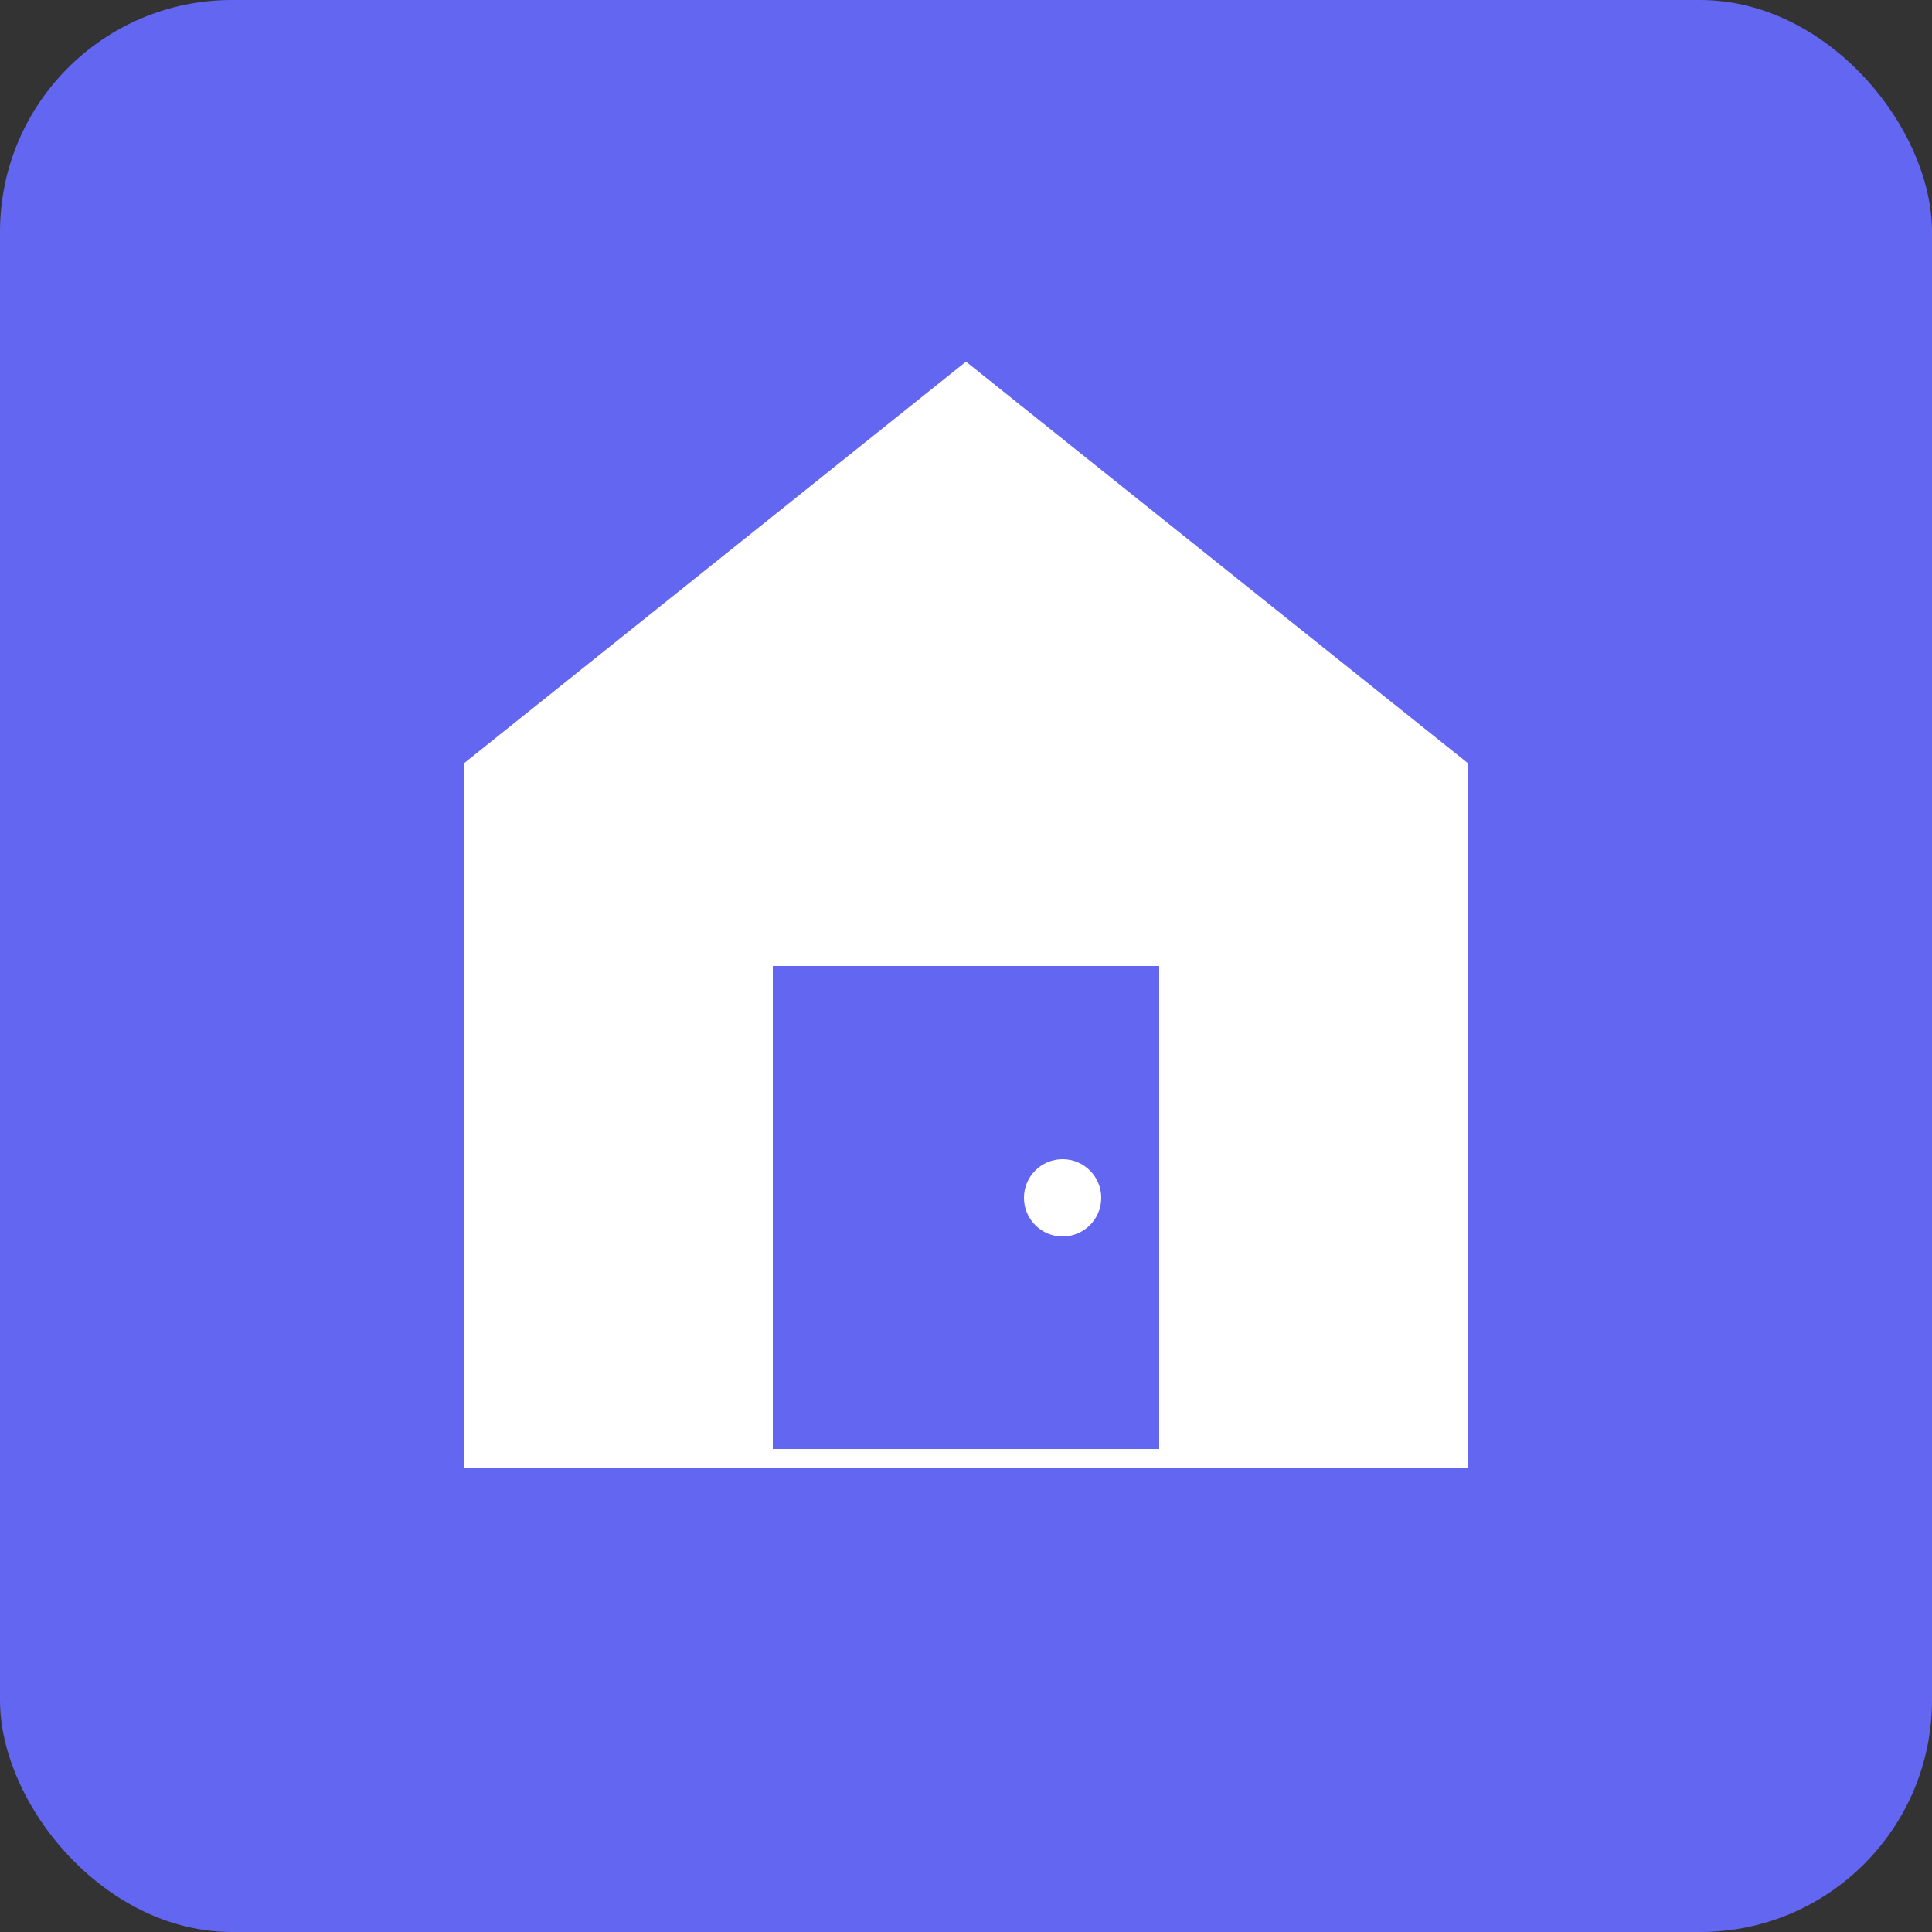 <svg xmlns="http://www.w3.org/2000/svg" viewBox="0 0 100 100">
  <rect x="0" y="0" width="100" height="100" fill="#333333" stroke="none"/>
  <rect width="100" height="100" rx="12" fill="#6366f1"/>
  <path d="M50 20 L75 40 L75 75 L25 75 L25 40 Z" fill="white" stroke="white" stroke-width="2"/>
  <rect x="40" y="50" width="20" height="25" fill="#6366f1"/>
  <circle cx="55" cy="62" r="2" fill="white"/>
</svg>
